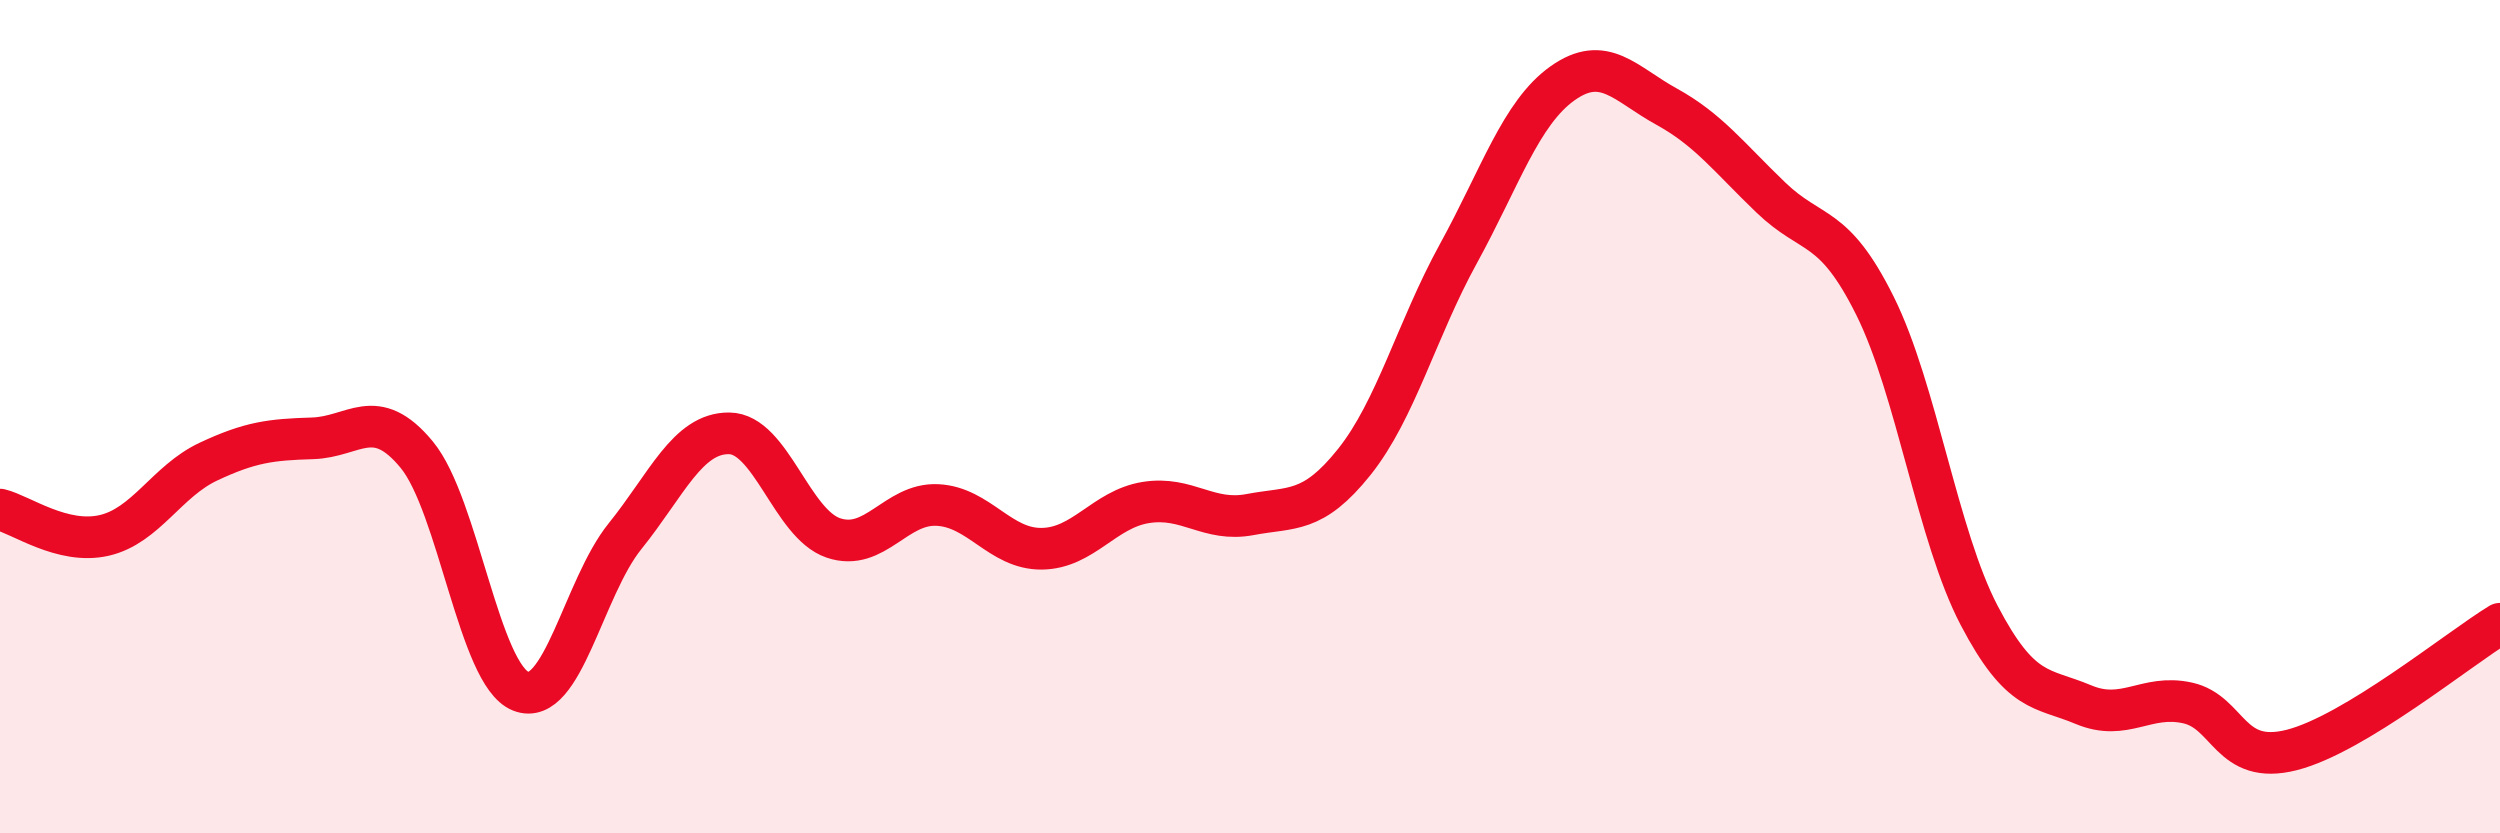 
    <svg width="60" height="20" viewBox="0 0 60 20" xmlns="http://www.w3.org/2000/svg">
      <path
        d="M 0,12.23 C 0.5,12.35 1.5,13.08 2.5,12.85 C 3.5,12.62 4,11.55 5,11.08 C 6,10.61 6.5,10.55 7.5,10.52 C 8.5,10.49 9,9.7 10,10.91 C 11,12.12 11.5,16.2 12.5,16.59 C 13.5,16.98 14,14.11 15,12.87 C 16,11.63 16.5,10.39 17.5,10.4 C 18.5,10.41 19,12.57 20,12.91 C 21,13.25 21.5,12.07 22.5,12.12 C 23.5,12.17 24,13.18 25,13.17 C 26,13.16 26.5,12.22 27.5,12.06 C 28.5,11.9 29,12.54 30,12.35 C 31,12.16 31.5,12.34 32.5,11.09 C 33.5,9.84 34,7.91 35,6.09 C 36,4.27 36.5,2.71 37.5,2 C 38.5,1.29 39,2.01 40,2.56 C 41,3.11 41.5,3.78 42.5,4.74 C 43.5,5.7 44,5.33 45,7.34 C 46,9.35 46.5,12.86 47.5,14.77 C 48.5,16.68 49,16.49 50,16.91 C 51,17.33 51.5,16.65 52.5,16.87 C 53.5,17.09 53.5,18.38 55,18 C 56.5,17.62 59,15.58 60,14.97L60 20L0 20Z"
        fill="#EB0A25"
        opacity="0.1"
        stroke-linecap="round"
        stroke-linejoin="round"
      />
      <path
        d="M 0,12.23 C 0.5,12.35 1.5,13.08 2.5,12.85 C 3.5,12.62 4,11.55 5,11.08 C 6,10.61 6.5,10.55 7.5,10.52 C 8.5,10.49 9,9.7 10,10.91 C 11,12.12 11.5,16.2 12.5,16.59 C 13.5,16.98 14,14.11 15,12.87 C 16,11.63 16.5,10.39 17.5,10.4 C 18.5,10.41 19,12.57 20,12.91 C 21,13.25 21.5,12.07 22.5,12.12 C 23.5,12.17 24,13.18 25,13.17 C 26,13.16 26.5,12.22 27.5,12.06 C 28.5,11.9 29,12.54 30,12.35 C 31,12.16 31.5,12.34 32.5,11.09 C 33.5,9.84 34,7.91 35,6.09 C 36,4.27 36.5,2.71 37.5,2 C 38.5,1.29 39,2.01 40,2.56 C 41,3.11 41.5,3.78 42.5,4.74 C 43.5,5.7 44,5.33 45,7.34 C 46,9.35 46.5,12.86 47.5,14.77 C 48.5,16.68 49,16.49 50,16.91 C 51,17.33 51.5,16.65 52.5,16.87 C 53.5,17.09 53.5,18.38 55,18 C 56.5,17.62 59,15.58 60,14.97"
        stroke="#EB0A25"
        stroke-width="1"
        fill="none"
        stroke-linecap="round"
        stroke-linejoin="round"
      />
    </svg>
  